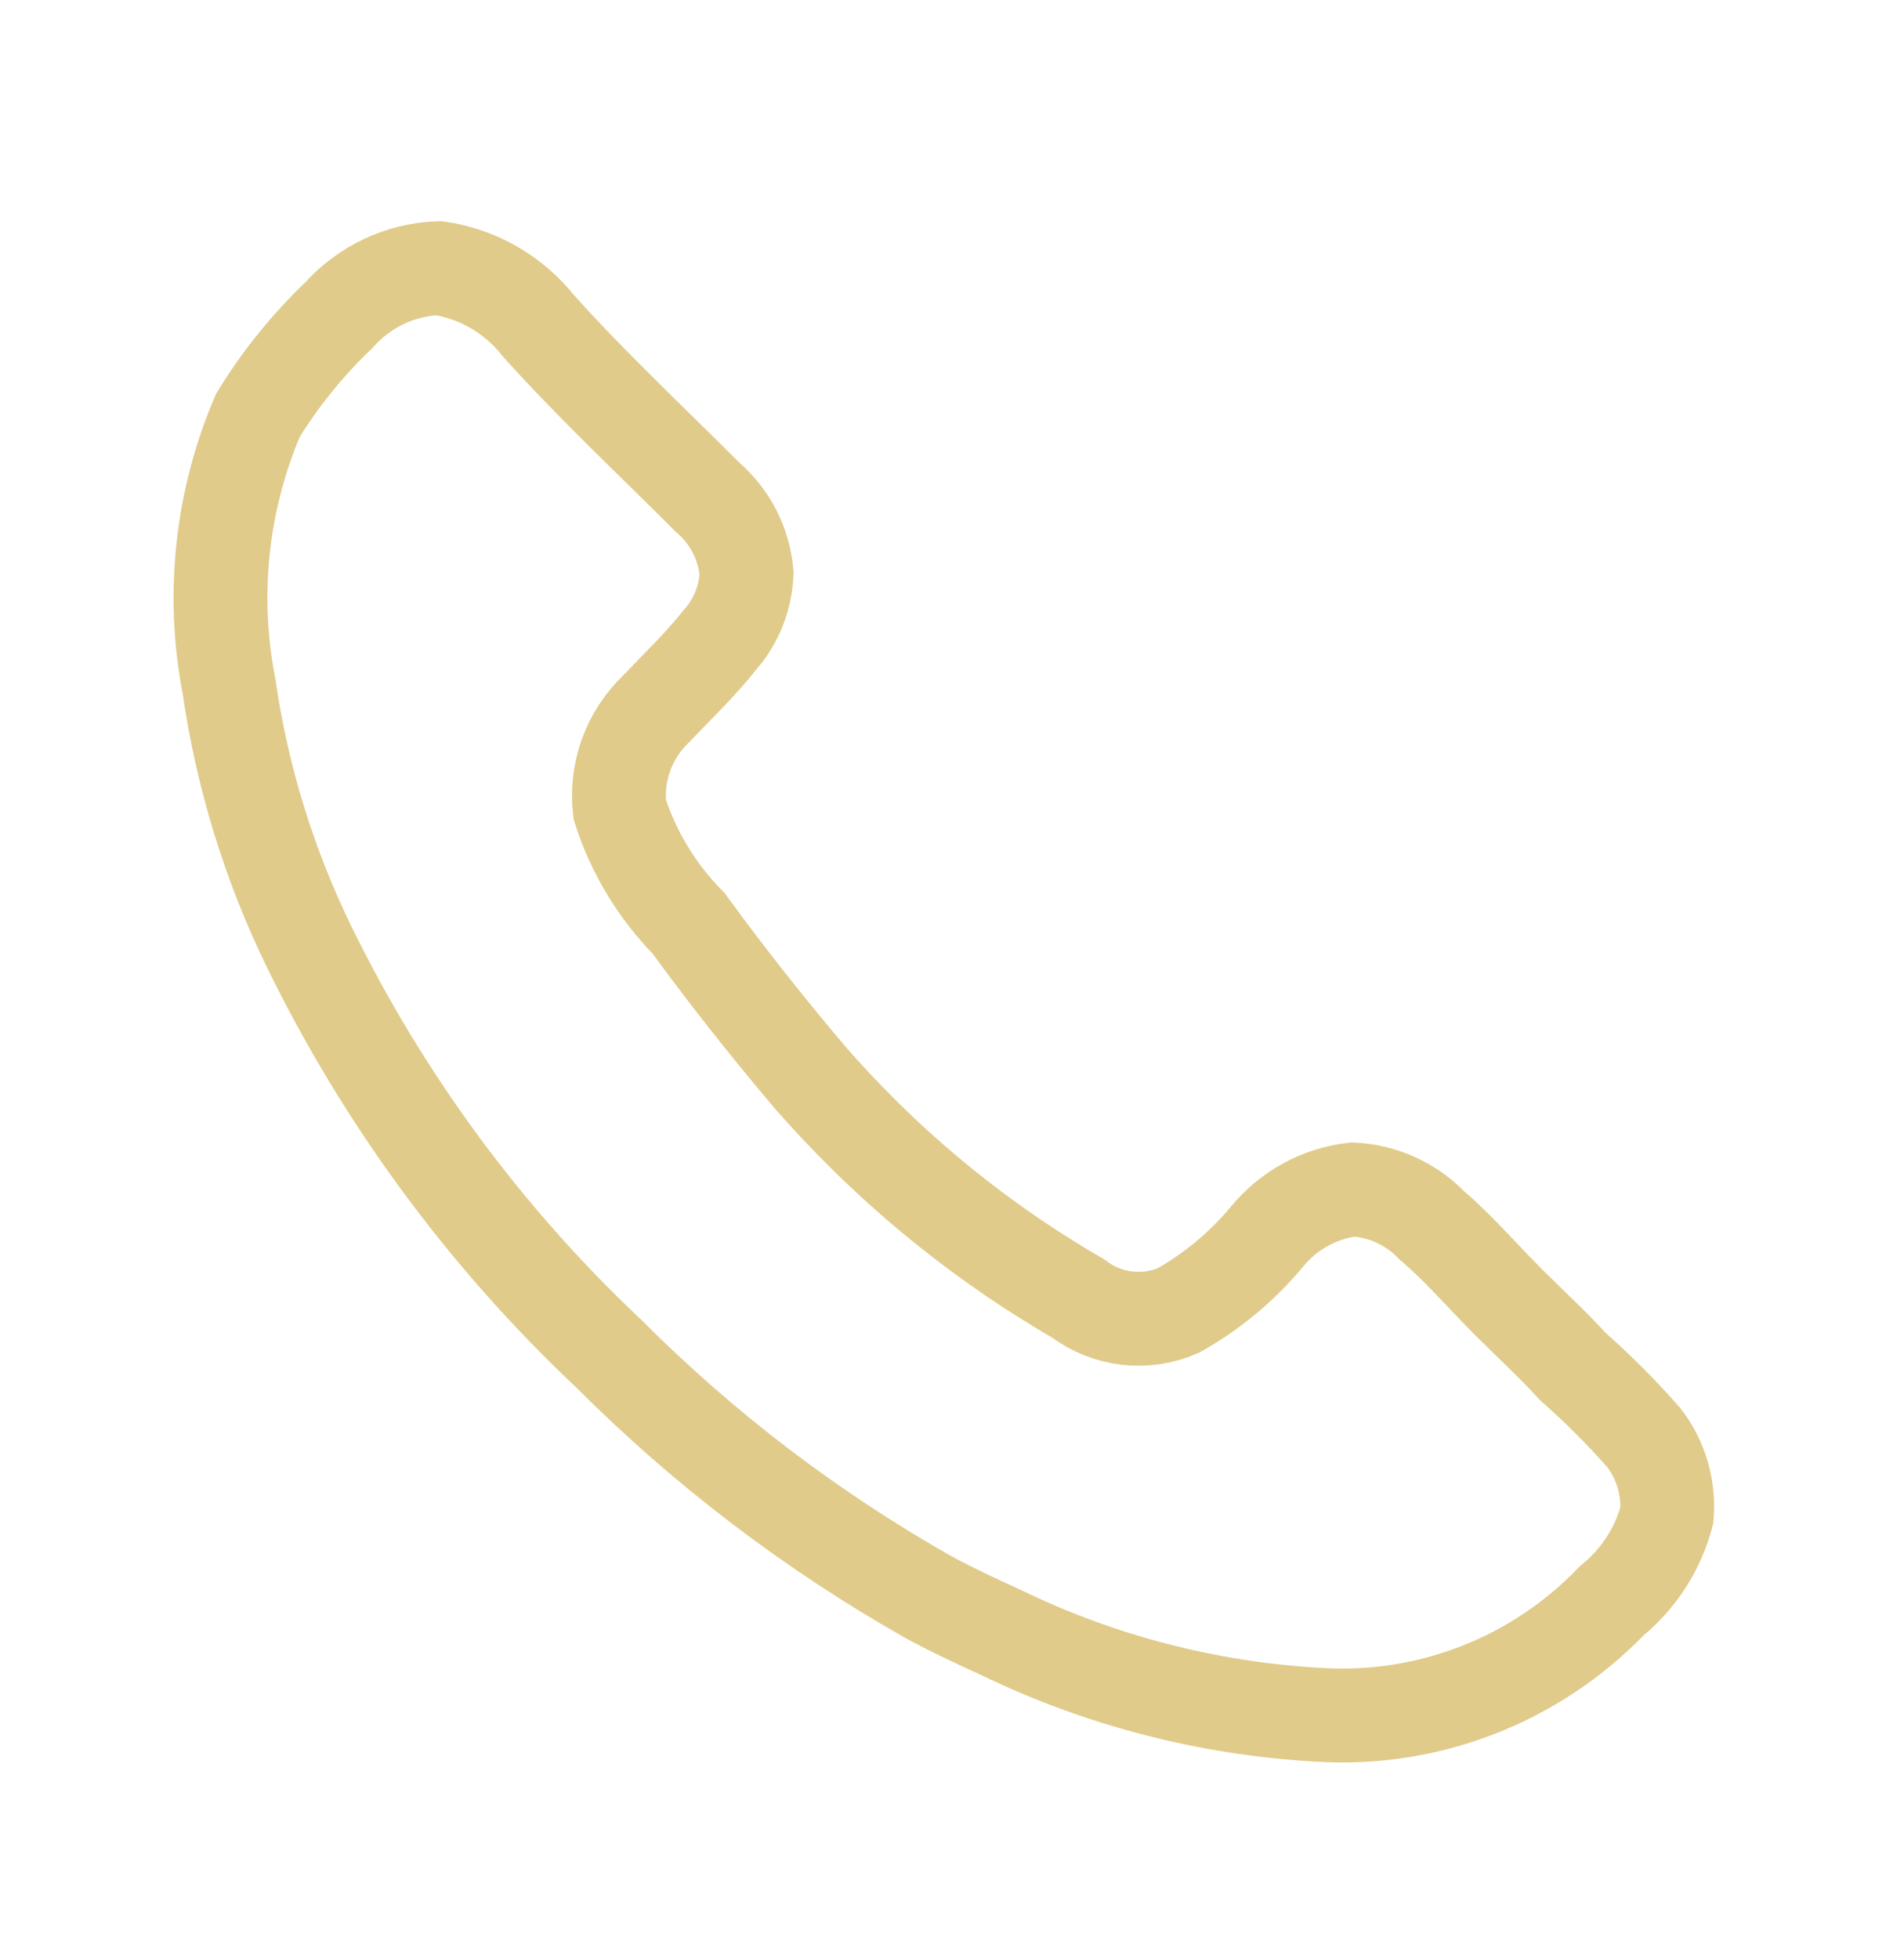 <svg width="35" height="36" viewBox="0 0 35 36" fill="none" xmlns="http://www.w3.org/2000/svg">
<path d="M18.407 29.998C17.966 29.796 17.526 29.594 17.085 29.355C14.925 28.135 12.942 26.626 11.189 24.87C8.916 22.73 7.05 20.195 5.679 17.389C4.945 15.882 4.449 14.269 4.21 12.61C3.884 10.934 4.069 9.198 4.742 7.629C5.157 6.954 5.657 6.336 6.23 5.79C6.462 5.53 6.745 5.319 7.06 5.171C7.376 5.022 7.718 4.939 8.067 4.927C8.792 5.035 9.449 5.416 9.903 5.993C10.895 7.095 11.96 8.088 13.007 9.136C13.42 9.49 13.677 9.991 13.724 10.533C13.706 10.988 13.531 11.424 13.228 11.764C12.879 12.205 12.456 12.61 12.052 13.033C11.809 13.268 11.622 13.556 11.507 13.874C11.393 14.193 11.353 14.534 11.391 14.871C11.643 15.659 12.078 16.377 12.659 16.966C13.356 17.922 14.054 18.804 14.844 19.742C16.263 21.381 17.945 22.773 19.821 23.859C20.081 24.055 20.387 24.179 20.71 24.218C21.033 24.256 21.36 24.209 21.658 24.08C22.282 23.73 22.836 23.269 23.293 22.719C23.688 22.238 24.254 21.928 24.872 21.855C25.422 21.884 25.941 22.12 26.323 22.517C26.819 22.94 27.242 23.436 27.701 23.896C28.16 24.355 28.527 24.686 28.913 25.109C29.375 25.516 29.81 25.952 30.217 26.414C30.532 26.822 30.683 27.334 30.64 27.848C30.476 28.462 30.122 29.009 29.63 29.41C28.936 30.132 28.093 30.693 27.161 31.055C26.228 31.417 25.228 31.571 24.23 31.506C22.209 31.392 20.23 30.88 18.407 29.998Z" stroke="#E0CB8A" stroke-width="1.725" stroke-miterlimit="10" stroke-linecap="round"/>
</svg>
